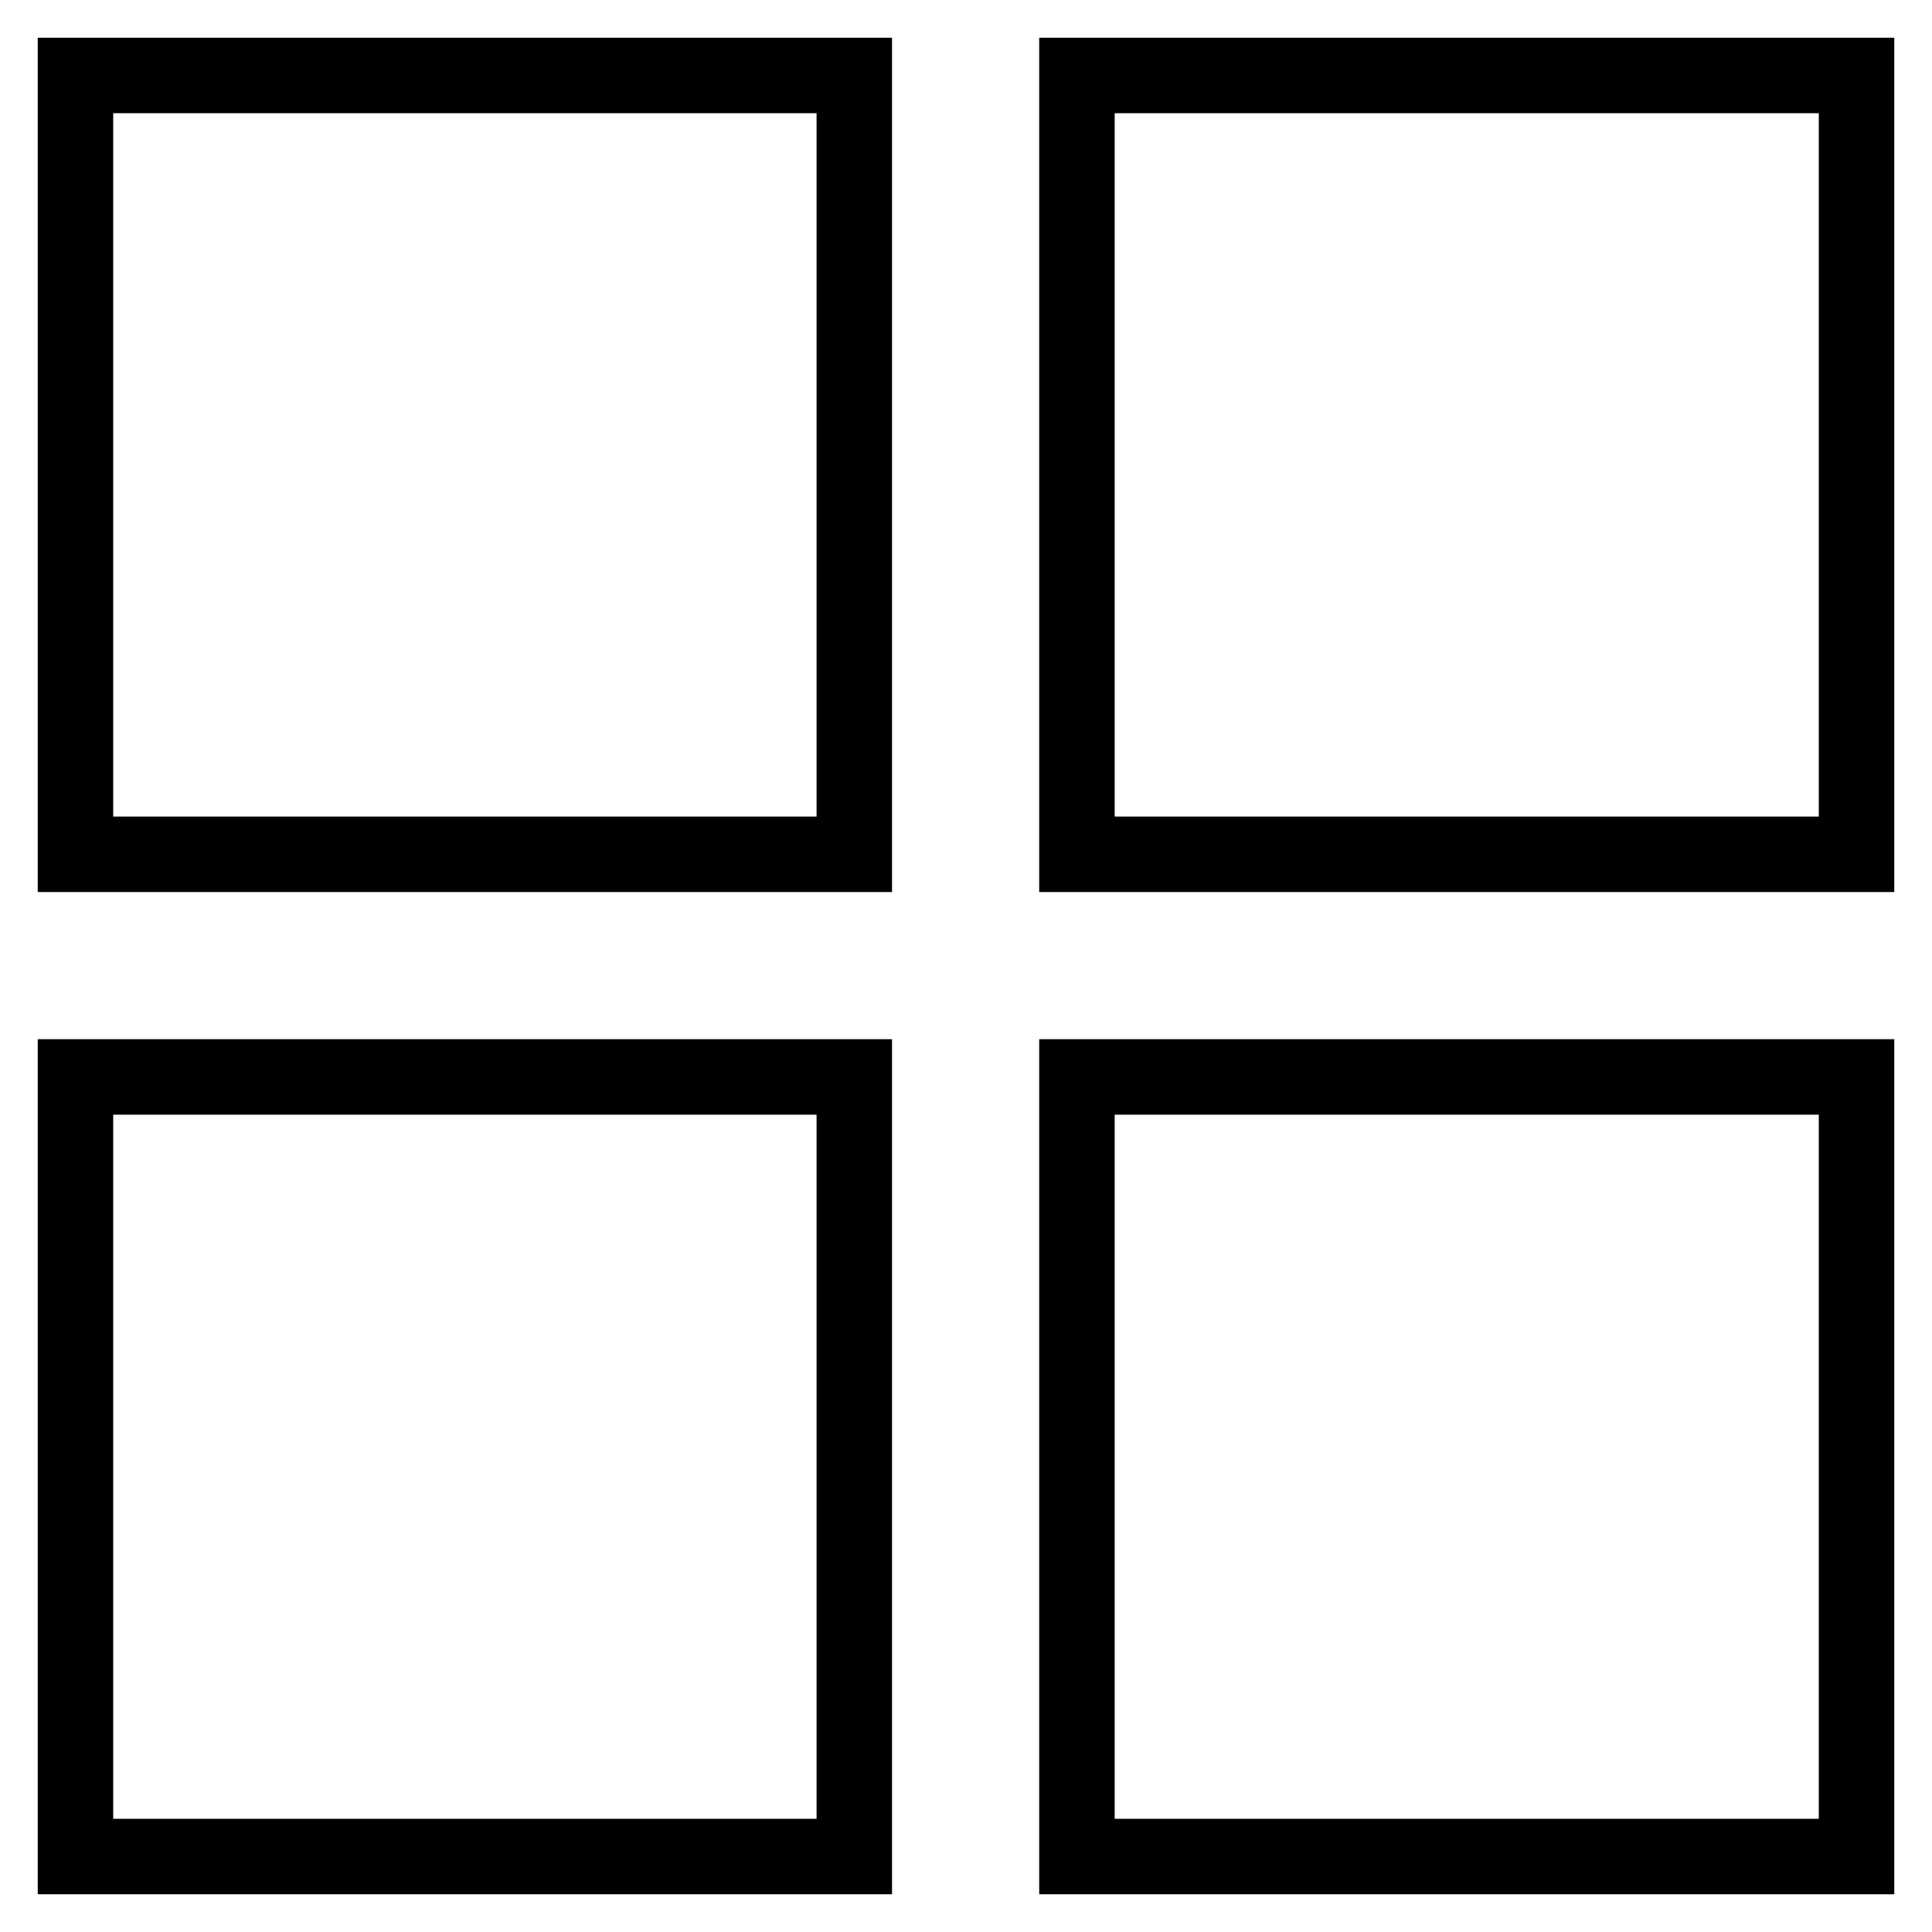 <?xml version="1.0" encoding="utf-8"?>
<!-- Svg Vector Icons : http://www.onlinewebfonts.com/icon -->
<!DOCTYPE svg PUBLIC "-//W3C//DTD SVG 1.1//EN" "http://www.w3.org/Graphics/SVG/1.1/DTD/svg11.dtd">
<svg version="1.1" xmlns="http://www.w3.org/2000/svg" xmlns:xlink="http://www.w3.org/1999/xlink" x="0px" y="0px" viewBox="0 0 256 256" enable-background="new 0 0 256 256" xml:space="preserve">
<g><g><path stroke-width="10" fill-opacity="0" stroke="#000000"  d="M10,10h103.2v103.2H10V10z"/><path stroke-width="10" fill-opacity="0" stroke="#000000"  d="M142.7,10H246v103.2H142.7V10L142.7,10z"/><path stroke-width="10" fill-opacity="0" stroke="#000000"  d="M142.7,142.7H246V246H142.7V142.7L142.7,142.7z"/><path stroke-width="10" fill-opacity="0" stroke="#000000"  d="M10,142.7h103.2V246H10V142.7L10,142.7z"/></g></g>
</svg>